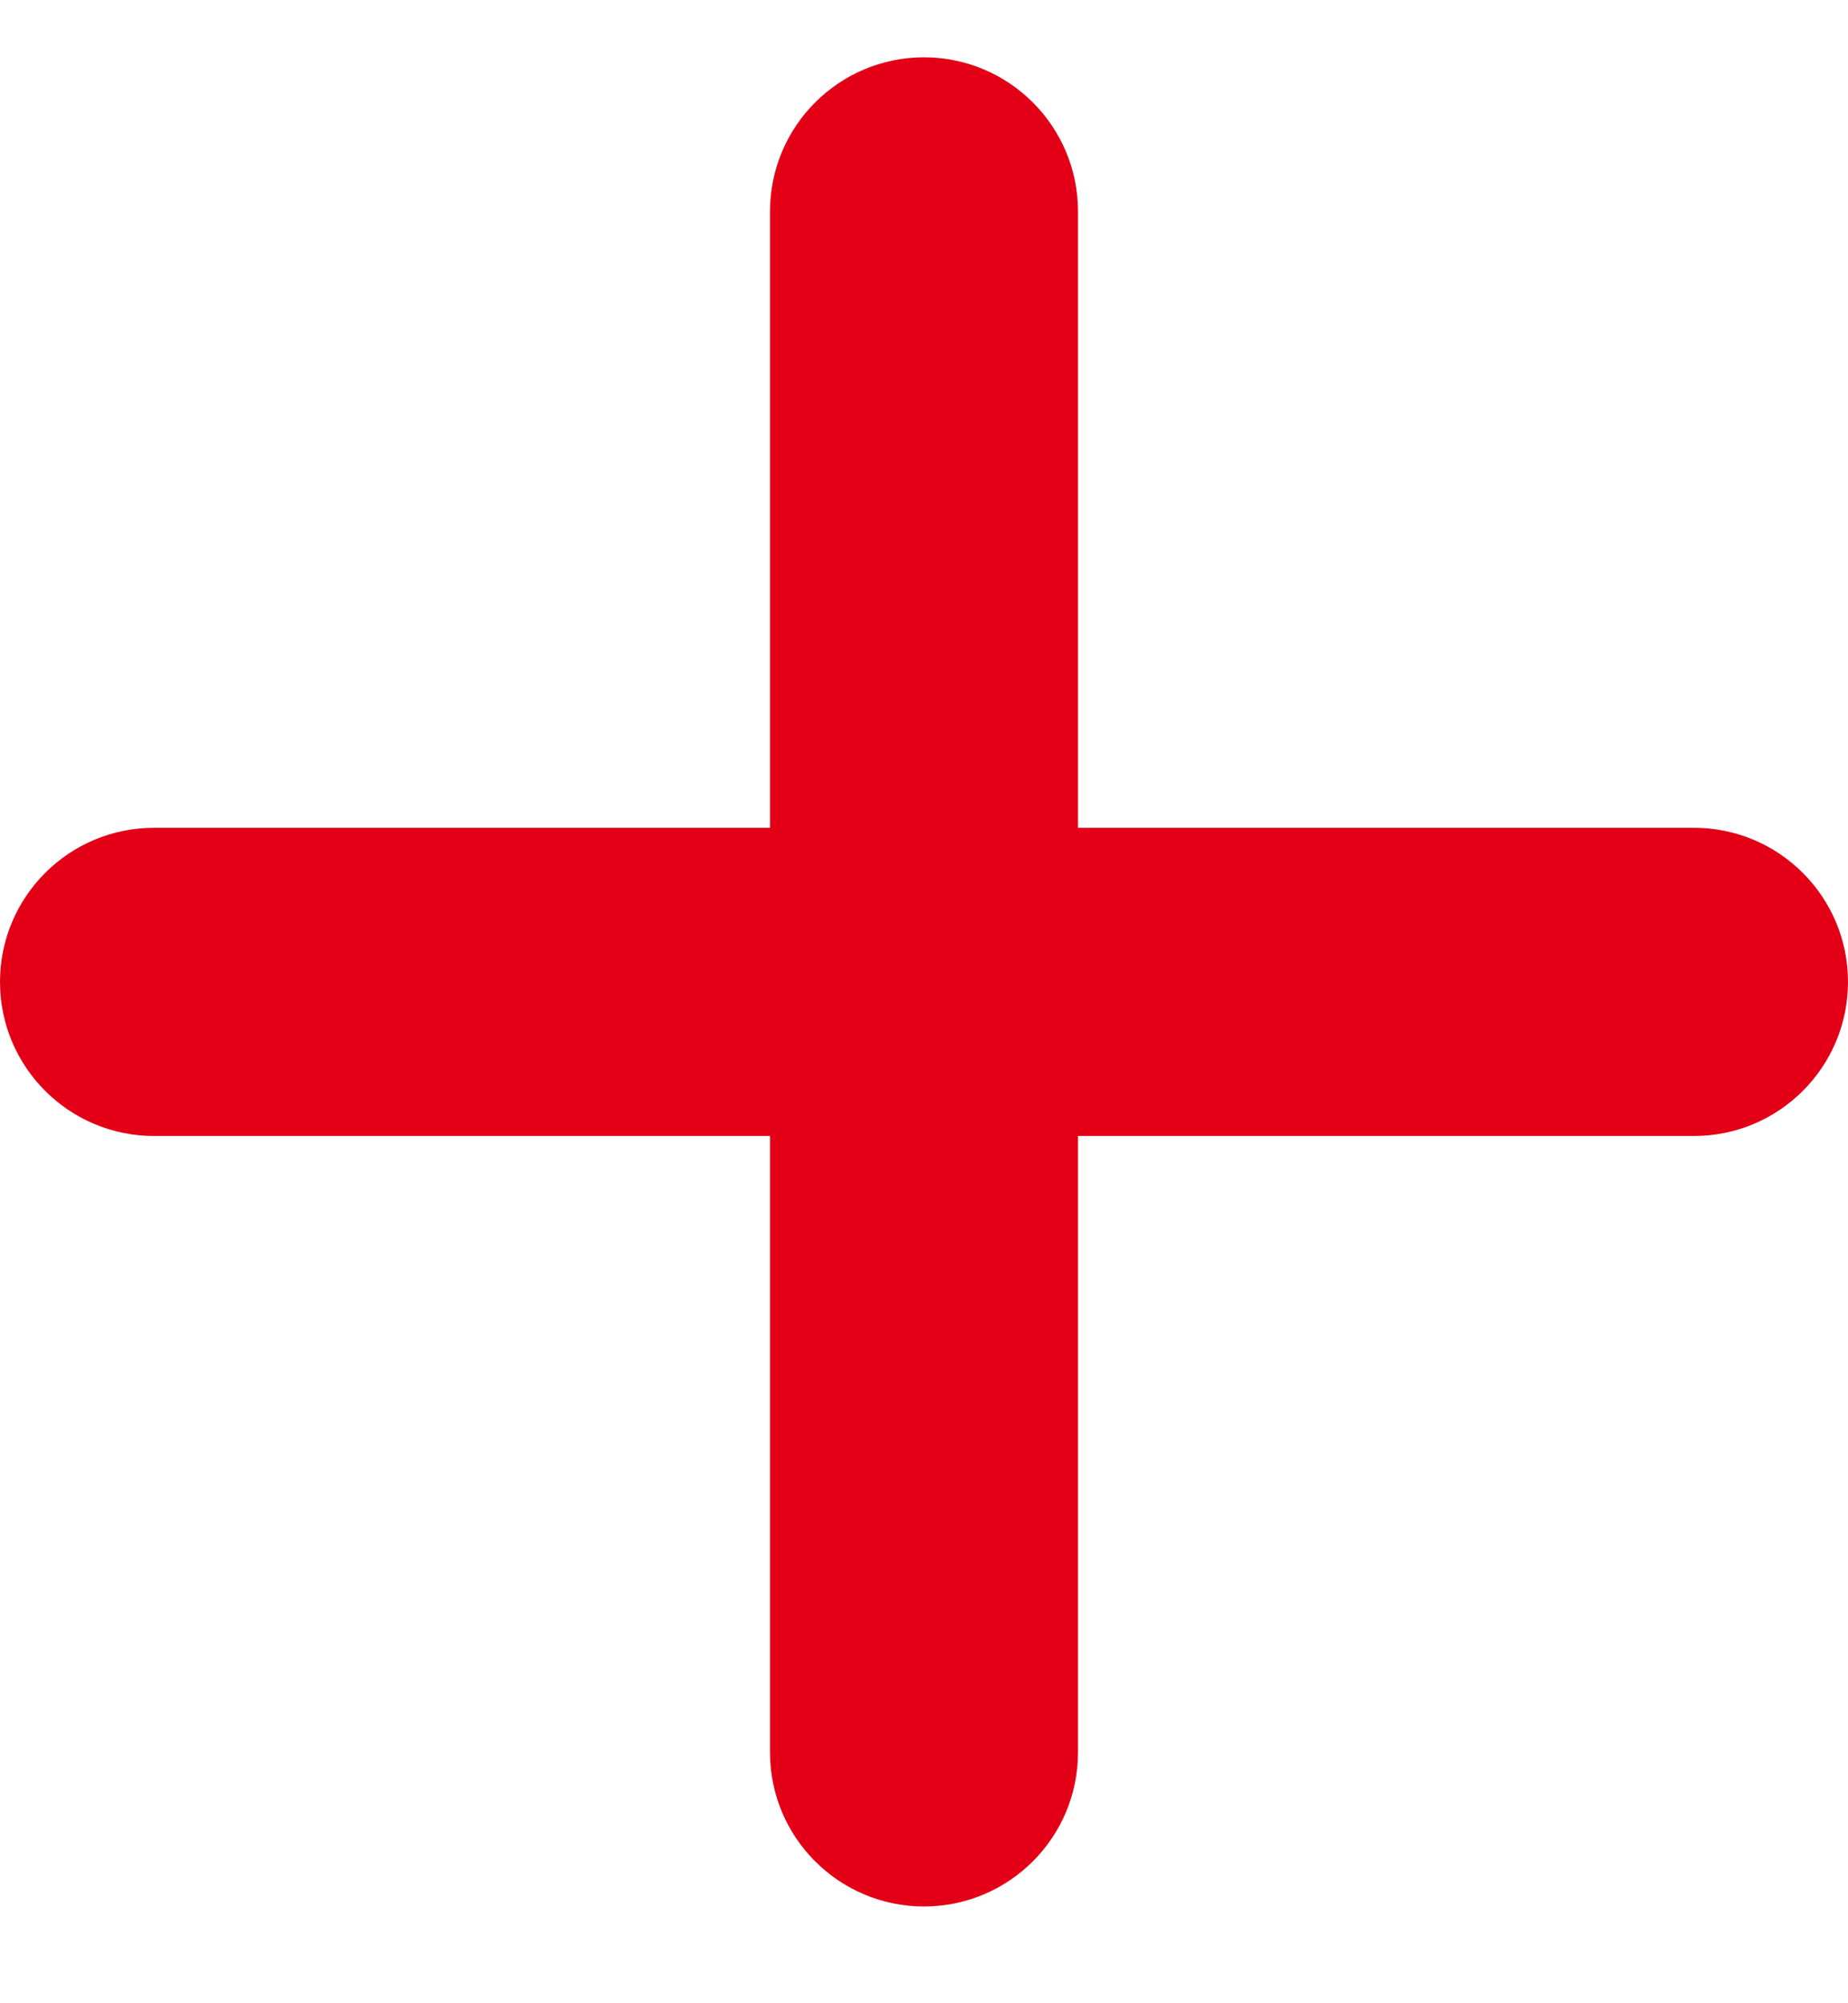 <svg width="12" height="13" viewBox="0 0 12 13" fill="none" xmlns="http://www.w3.org/2000/svg">
<path d="M6 0.372C6.552 0.372 7 0.82 7 1.372V5.372H11C11.552 5.372 12 5.82 12 6.372C12 6.924 11.552 7.372 11 7.372H7V11.372C7 11.924 6.552 12.372 6 12.372C5.448 12.372 5 11.924 5 11.372V7.372H1C0.448 7.372 2.75868e-08 6.924 0 6.372C0 5.82 0.448 5.372 1 5.372H5V1.372C5 0.82 5.448 0.372 6 0.372Z" fill="#E30016"/>
</svg>
